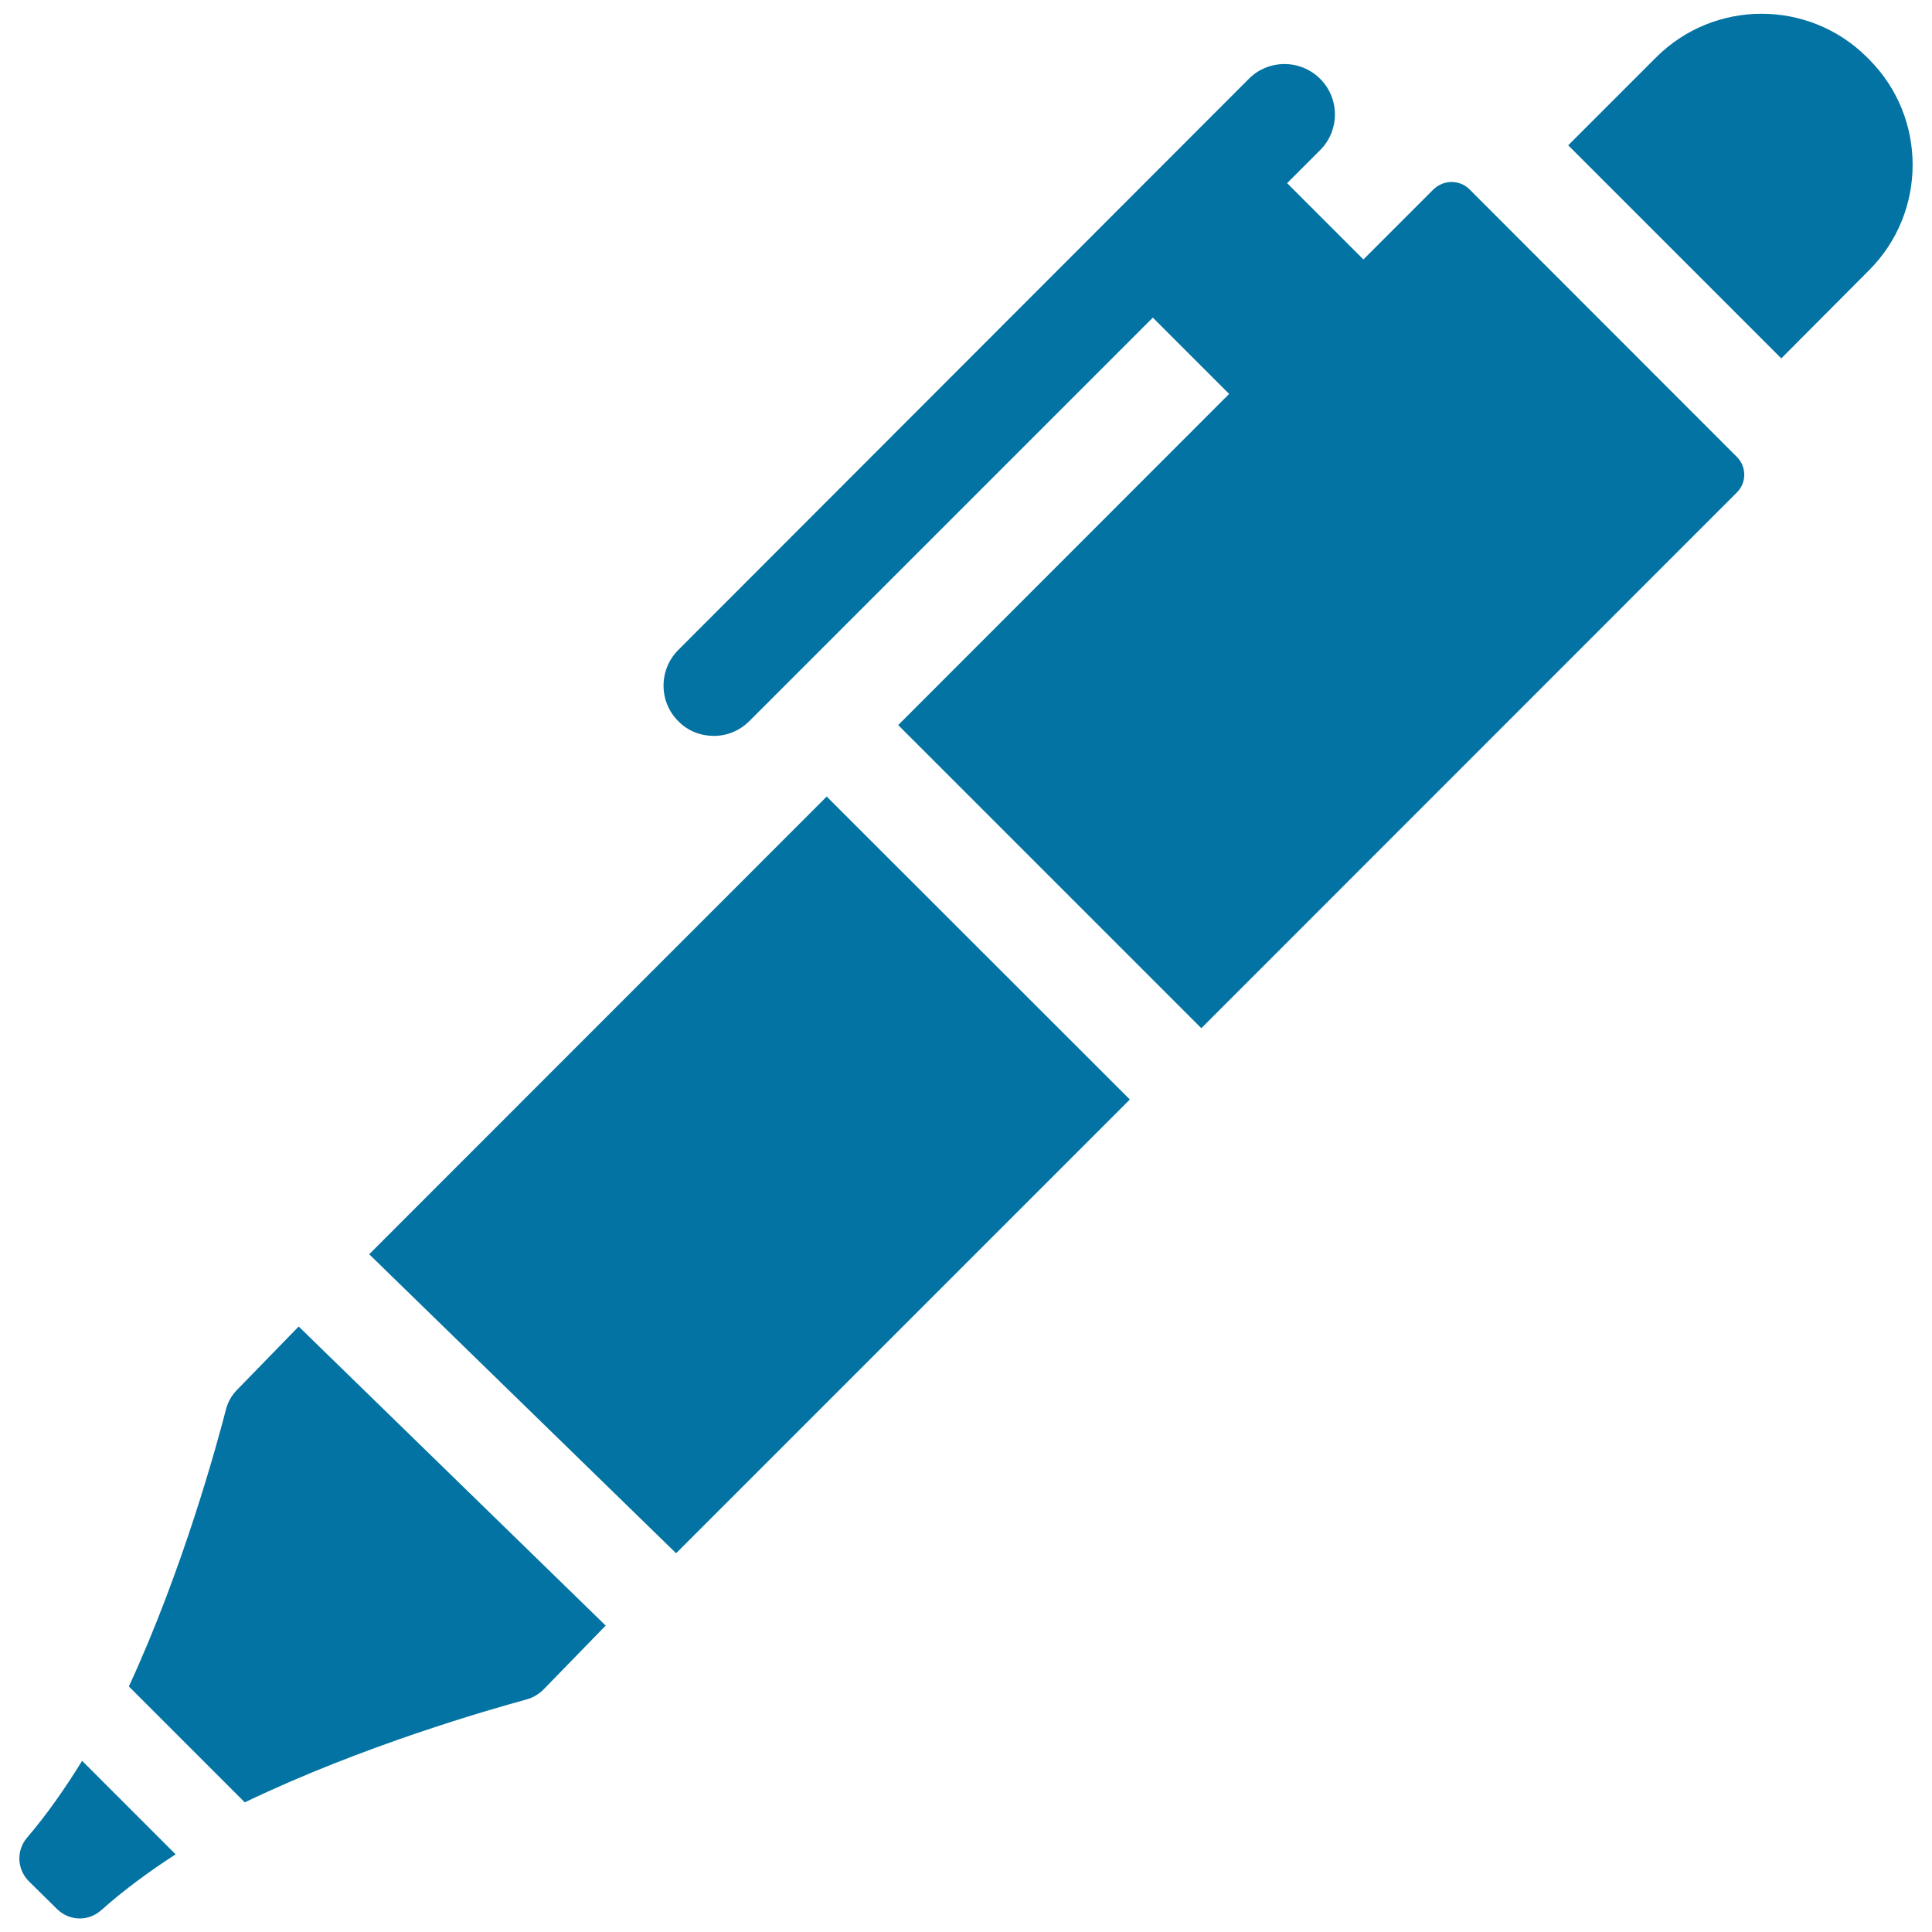 <svg xmlns="http://www.w3.org/2000/svg" viewBox="0 0 1000 1000" style="fill:#0273a2">
<title>Pen Tool svg icon</title>
<g><polygon points="350,803.9 584.8,569.1 427.9,412.3 191.1,649.2 349.9,803.9 "/><path d="M967.4,139.9c30.1-30.1,30.1-79.1,0-109.2l-1-1c-30.1-30.1-79.1-30.1-109.2,0l-45.5,45.5l110.3,110.3L967.4,139.9z"/><path d="M369.5,380.9c6.7,0,13.3-2.6,18.4-7.7l208.8-208.8l39.5,39.5L464.9,375.3l156.9,156.9L899,254.9c5.1-5.1,5.1-13.3,0-18.4L760.6,98c-2.6-2.6-5.9-3.8-9.3-3.8s-6.7,1.3-9.3,3.8l-36.3,36.3l-39.5-39.5l17.1-17.1c10.2-10.2,10.2-26.8,0-36.9c-10.2-10.2-26.8-10.2-36.9,0L351.1,336.4c-10.2,10.2-10.2,26.8,0,36.9C356.2,378.5,362.8,380.9,369.5,380.9z"/><path d="M272.3,879.7c3.4-0.9,6.5-2.7,9-5.2l32.2-33.1L154.6,686.6l-32.4,33.3c-2.3,2.5-4,5.5-5,8.7c-4.7,18.3-22.4,83.5-50.5,144.3l60,60C187.6,903.6,253.6,884.8,272.3,879.7z"/><path d="M29.7,988.3c3.3,3.1,7.4,4.7,11.6,4.7c3.9,0,7.8-1.4,11-4.2c11.4-10.2,24.4-19.8,38.6-29l-48.4-48.4c-9,14.6-18.5,28.1-28.6,39.9c-5.6,6.7-5.1,16.4,1.2,22.6L29.7,988.3z"/></g>
</svg>